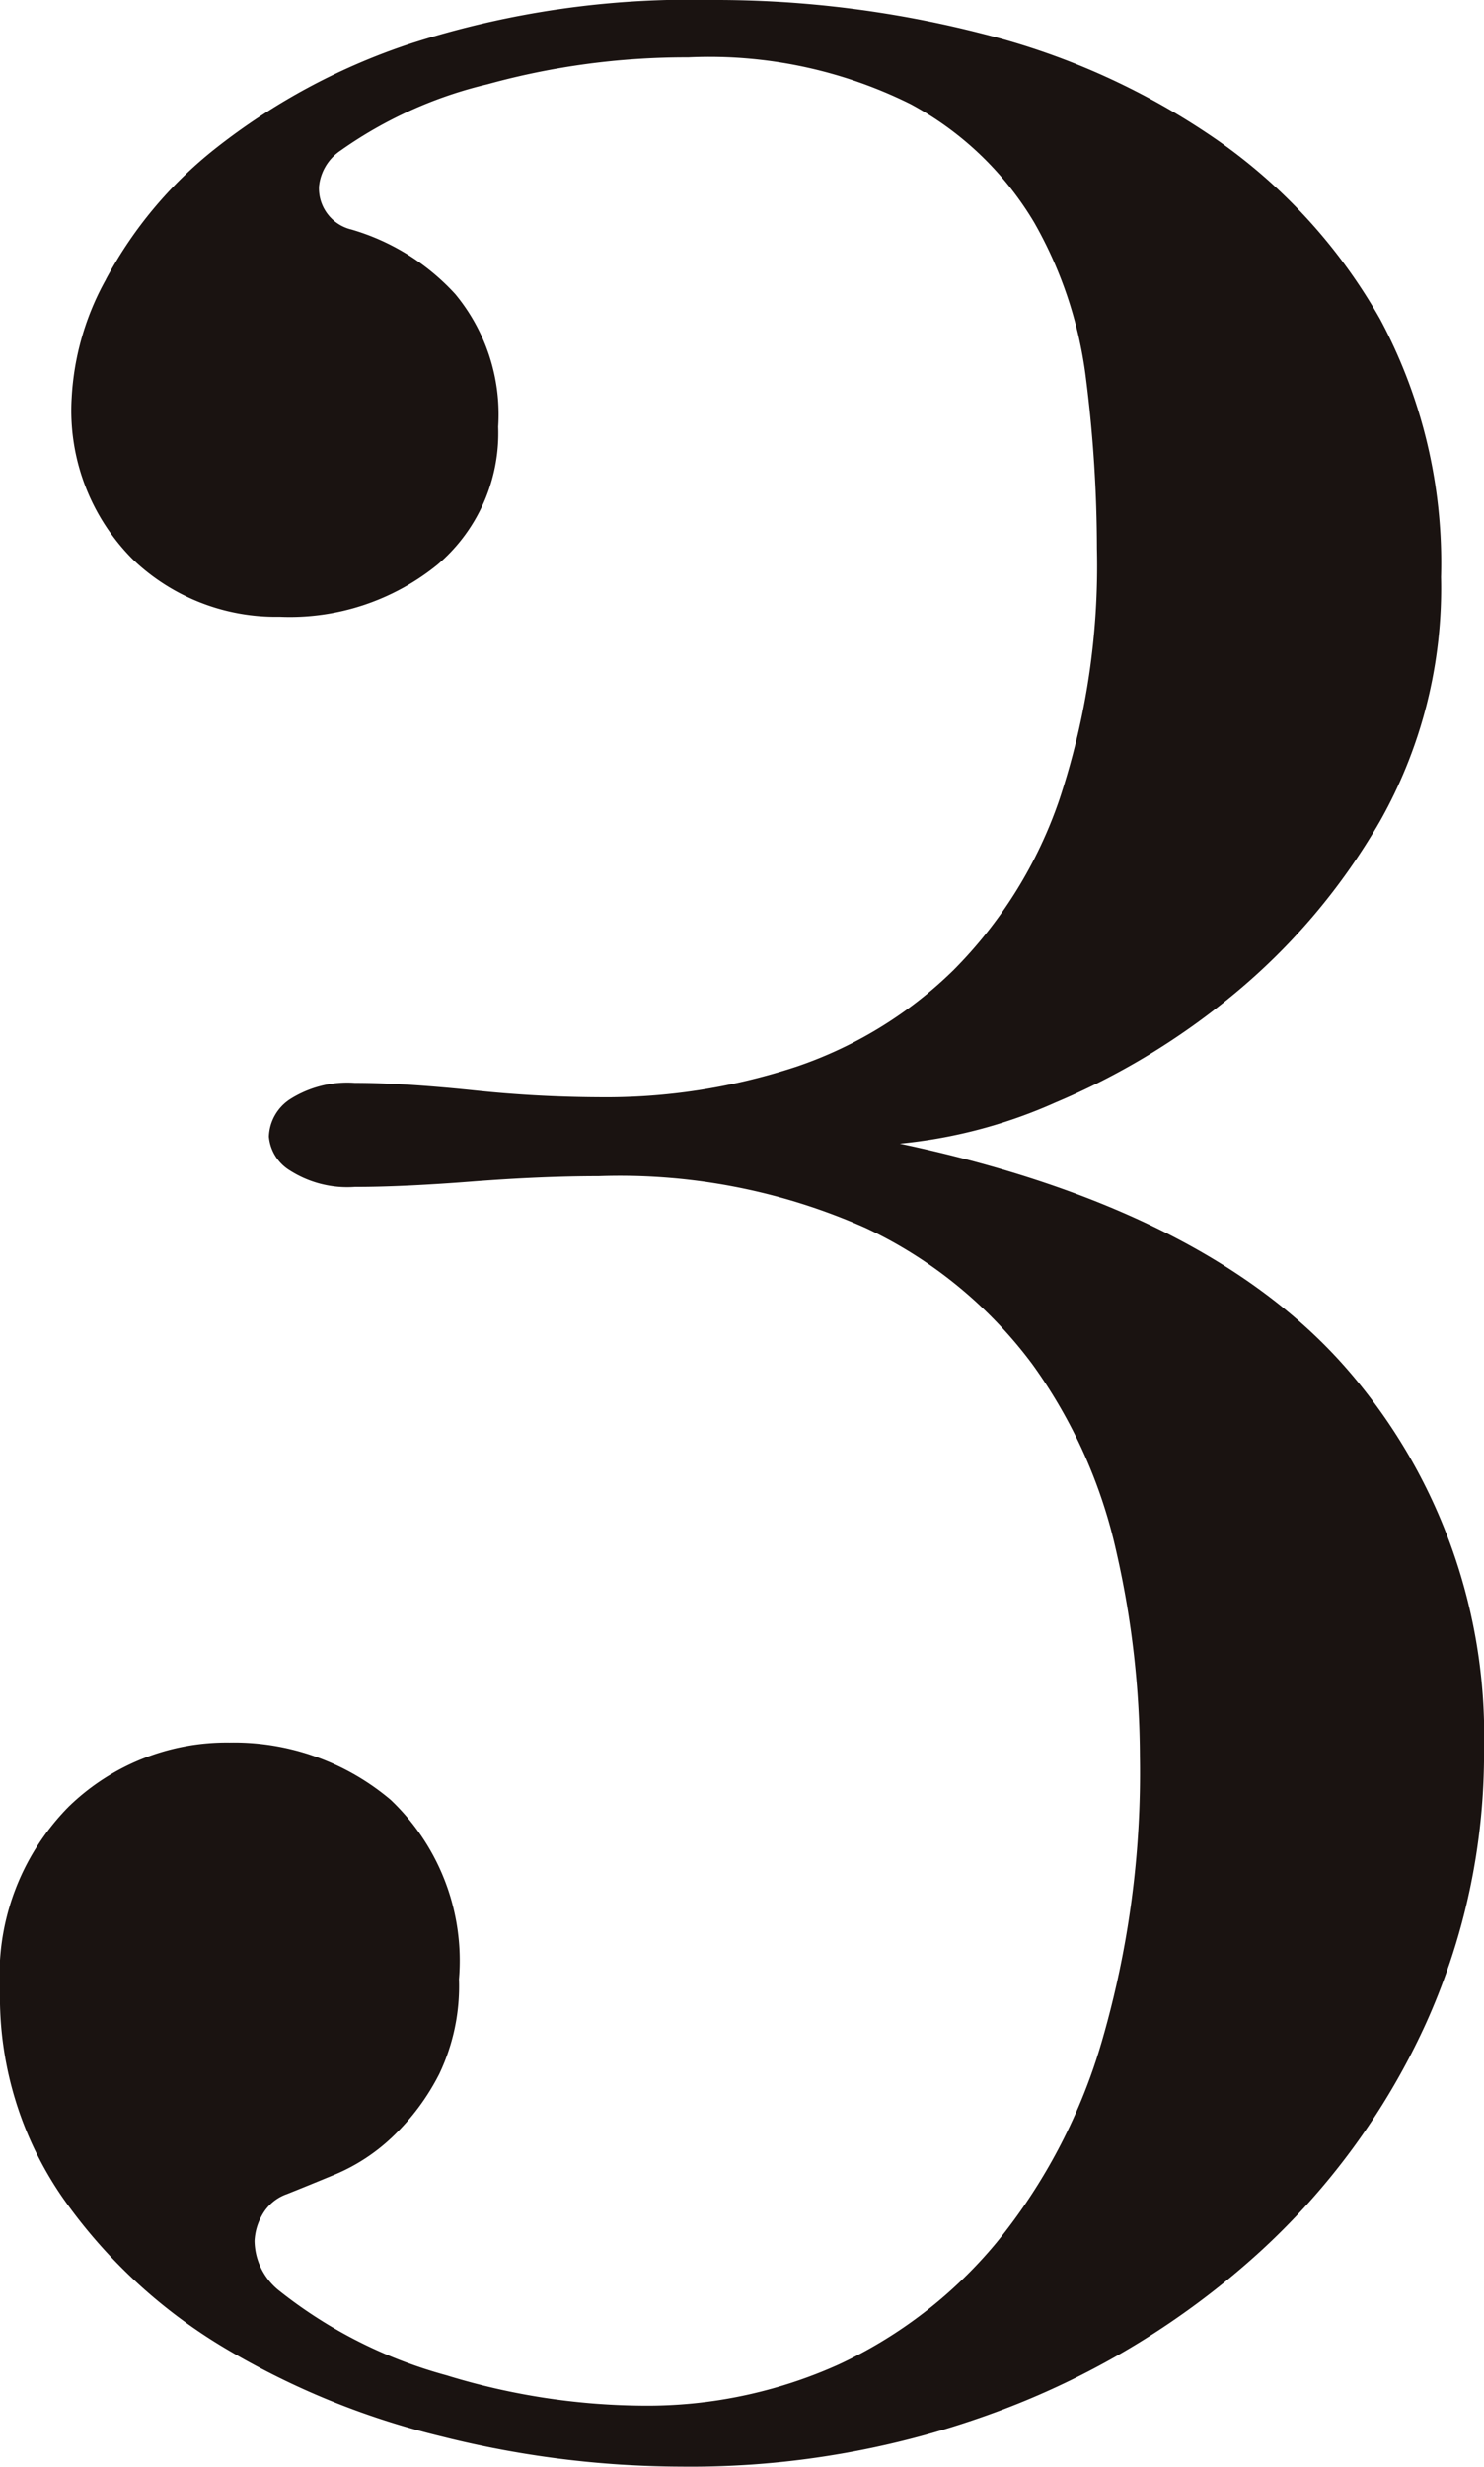<svg id="Flow_3" data-name="Flow／3" xmlns="http://www.w3.org/2000/svg" xmlns:xlink="http://www.w3.org/1999/xlink" width="39.123" height="65.016" viewBox="0 0 39.123 65.016">
  <defs>
    <clipPath id="clip-path">
      <rect id="長方形_318" data-name="長方形 318" width="39.123" height="65.016" fill="none"/>
    </clipPath>
  </defs>
  <g id="グループ_187" data-name="グループ 187" clip-path="url(#clip-path)">
    <path id="パス_177" data-name="パス 177" d="M2.788,7.371A10.99,10.99,0,0,1,5.67,3.922a16.79,16.79,0,0,1,5.2-2.788A24.064,24.064,0,0,1,18.806,0a28.237,28.237,0,0,1,7.135.9,18.887,18.887,0,0,1,6.143,2.787,14.4,14.4,0,0,1,4.3,4.725,13.607,13.607,0,0,1,1.606,6.8,12.491,12.491,0,0,1-1.606,6.426,16.738,16.738,0,0,1-3.876,4.583,18.772,18.772,0,0,1-4.677,2.835,13.1,13.1,0,0,1-4.11,1.087q8.03,1.7,11.718,5.859a14.714,14.714,0,0,1,3.685,10.112,17.264,17.264,0,0,1-1.559,7.277,18.574,18.574,0,0,1-4.395,6A21.206,21.206,0,0,1,26.46,63.5a23.233,23.233,0,0,1-8.506,1.512,26.08,26.08,0,0,1-6.332-.8,20.528,20.528,0,0,1-5.763-2.363,13.9,13.9,0,0,1-4.206-3.922A9.308,9.308,0,0,1,0,52.448a6.317,6.317,0,0,1,1.8-4.819,5.97,5.97,0,0,1,4.252-1.7A6.4,6.4,0,0,1,10.3,47.439a5.841,5.841,0,0,1,1.8,4.725,5.378,5.378,0,0,1-.52,2.5,6.093,6.093,0,0,1-1.229,1.653,5,5,0,0,1-1.512.993c-.537.222-.96.395-1.276.52A1.2,1.2,0,0,0,6.9,58.4a1.51,1.51,0,0,0-.189.662,1.7,1.7,0,0,0,.661,1.323,12.237,12.237,0,0,0,4.395,2.22,18,18,0,0,0,5.15.8,12.277,12.277,0,0,0,5.2-1.087A11.945,11.945,0,0,0,26.27,59.11a15.044,15.044,0,0,0,2.788-5.339,25.378,25.378,0,0,0,.993-7.466,24.6,24.6,0,0,0-.616-5.387,13.383,13.383,0,0,0-2.219-4.961,11.645,11.645,0,0,0-4.395-3.591A15.935,15.935,0,0,0,15.781,31q-1.512,0-3.355.143t-3.071.141a2.812,2.812,0,0,1-1.7-.426,1.163,1.163,0,0,1-.567-.9,1.226,1.226,0,0,1,.567-.992,2.817,2.817,0,0,1,1.7-.425q1.227,0,3.071.189a32.676,32.676,0,0,0,3.355.189,16.038,16.038,0,0,0,5.2-.8,10.912,10.912,0,0,0,4.158-2.551,11.736,11.736,0,0,0,2.788-4.489,19.516,19.516,0,0,0,.991-6.616,35.884,35.884,0,0,0-.283-4.442,11.018,11.018,0,0,0-1.371-4.158A8.432,8.432,0,0,0,24,2.741a11.921,11.921,0,0,0-5.859-1.229,19.681,19.681,0,0,0-5.292.709A11.148,11.148,0,0,0,8.978,3.969a1.292,1.292,0,0,0-.568.945,1.113,1.113,0,0,0,.851,1.134A5.966,5.966,0,0,1,12,7.749a4.97,4.97,0,0,1,1.134,3.5,4.543,4.543,0,0,1-1.606,3.638,6.181,6.181,0,0,1-4.158,1.37A5.447,5.447,0,0,1,3.5,14.742,5.549,5.549,0,0,1,1.89,10.489a7.185,7.185,0,0,1,.9-3.118" fill="#1a1311"/>
  </g>
</svg>
